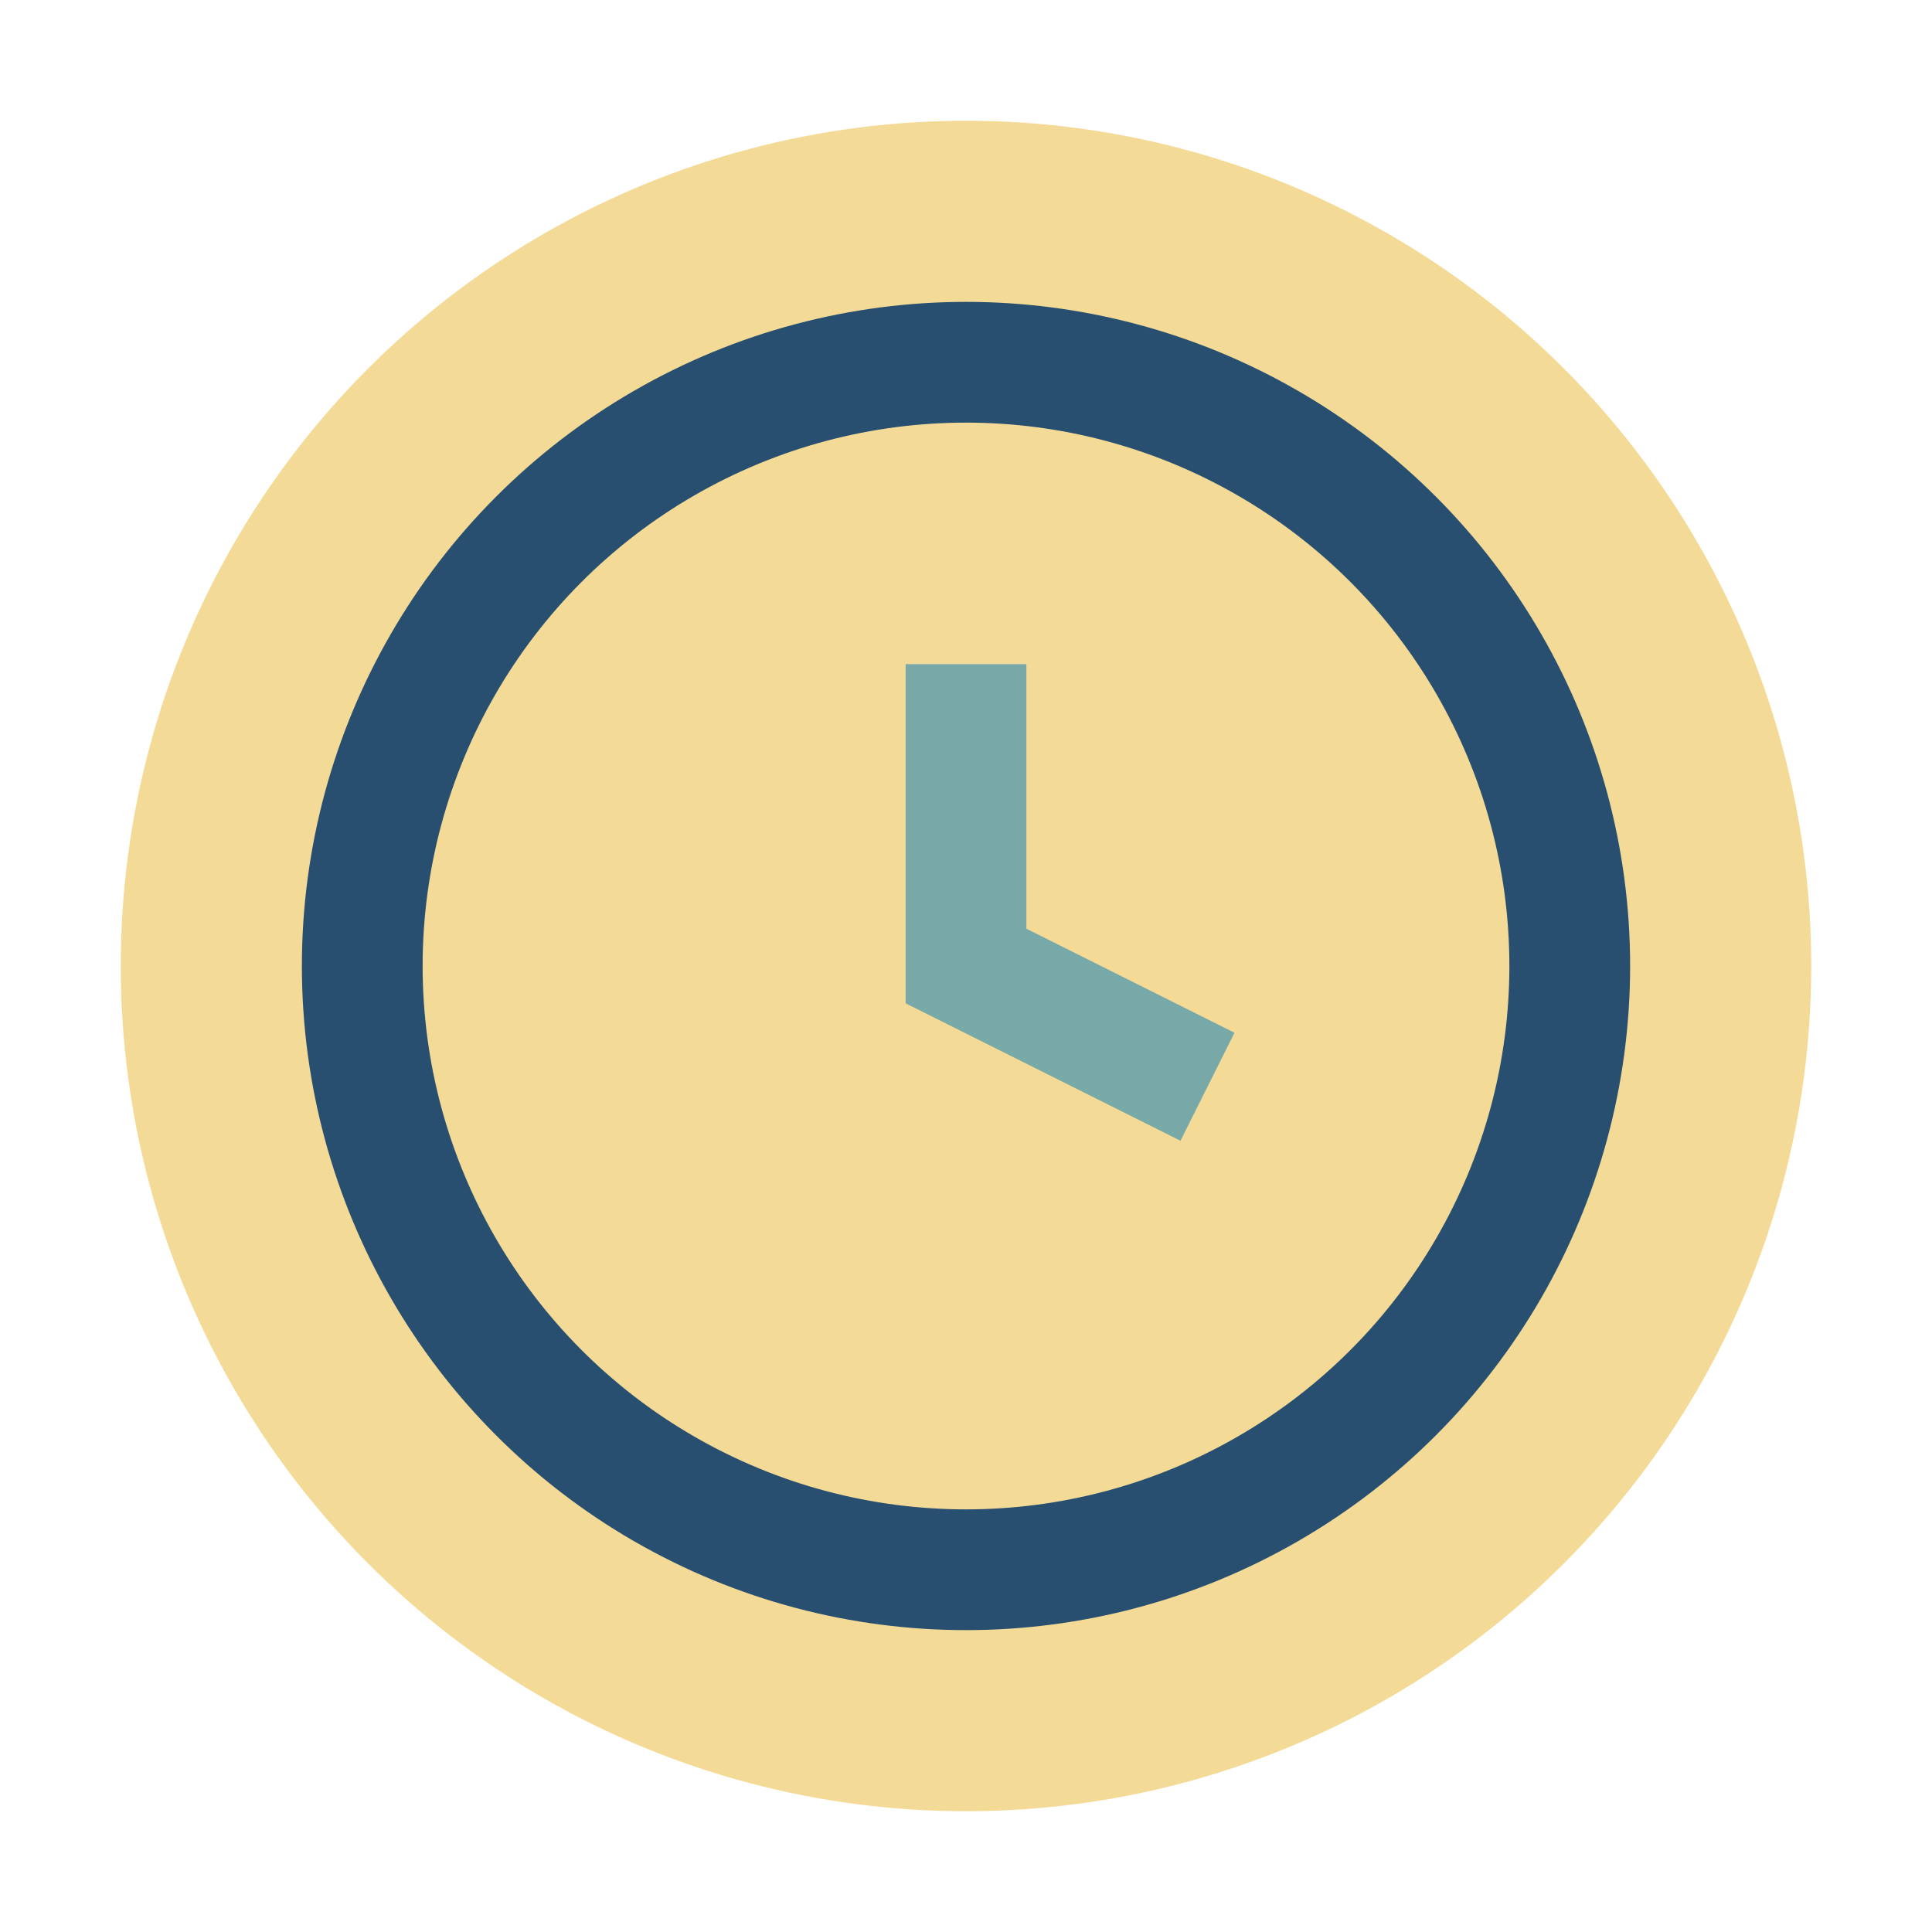 <?xml version="1.0" encoding="UTF-8"?>
<svg xmlns="http://www.w3.org/2000/svg" width="32" height="32" viewBox="0 0 32 32"><circle cx="16" cy="16" r="14" fill="#F3DB97"/><circle cx="16" cy="16" r="10" fill="none" stroke="#284E70" stroke-width="2"/><path d="M16 11v5l4 2" stroke="#79A8A9" stroke-width="2" fill="none"/></svg>